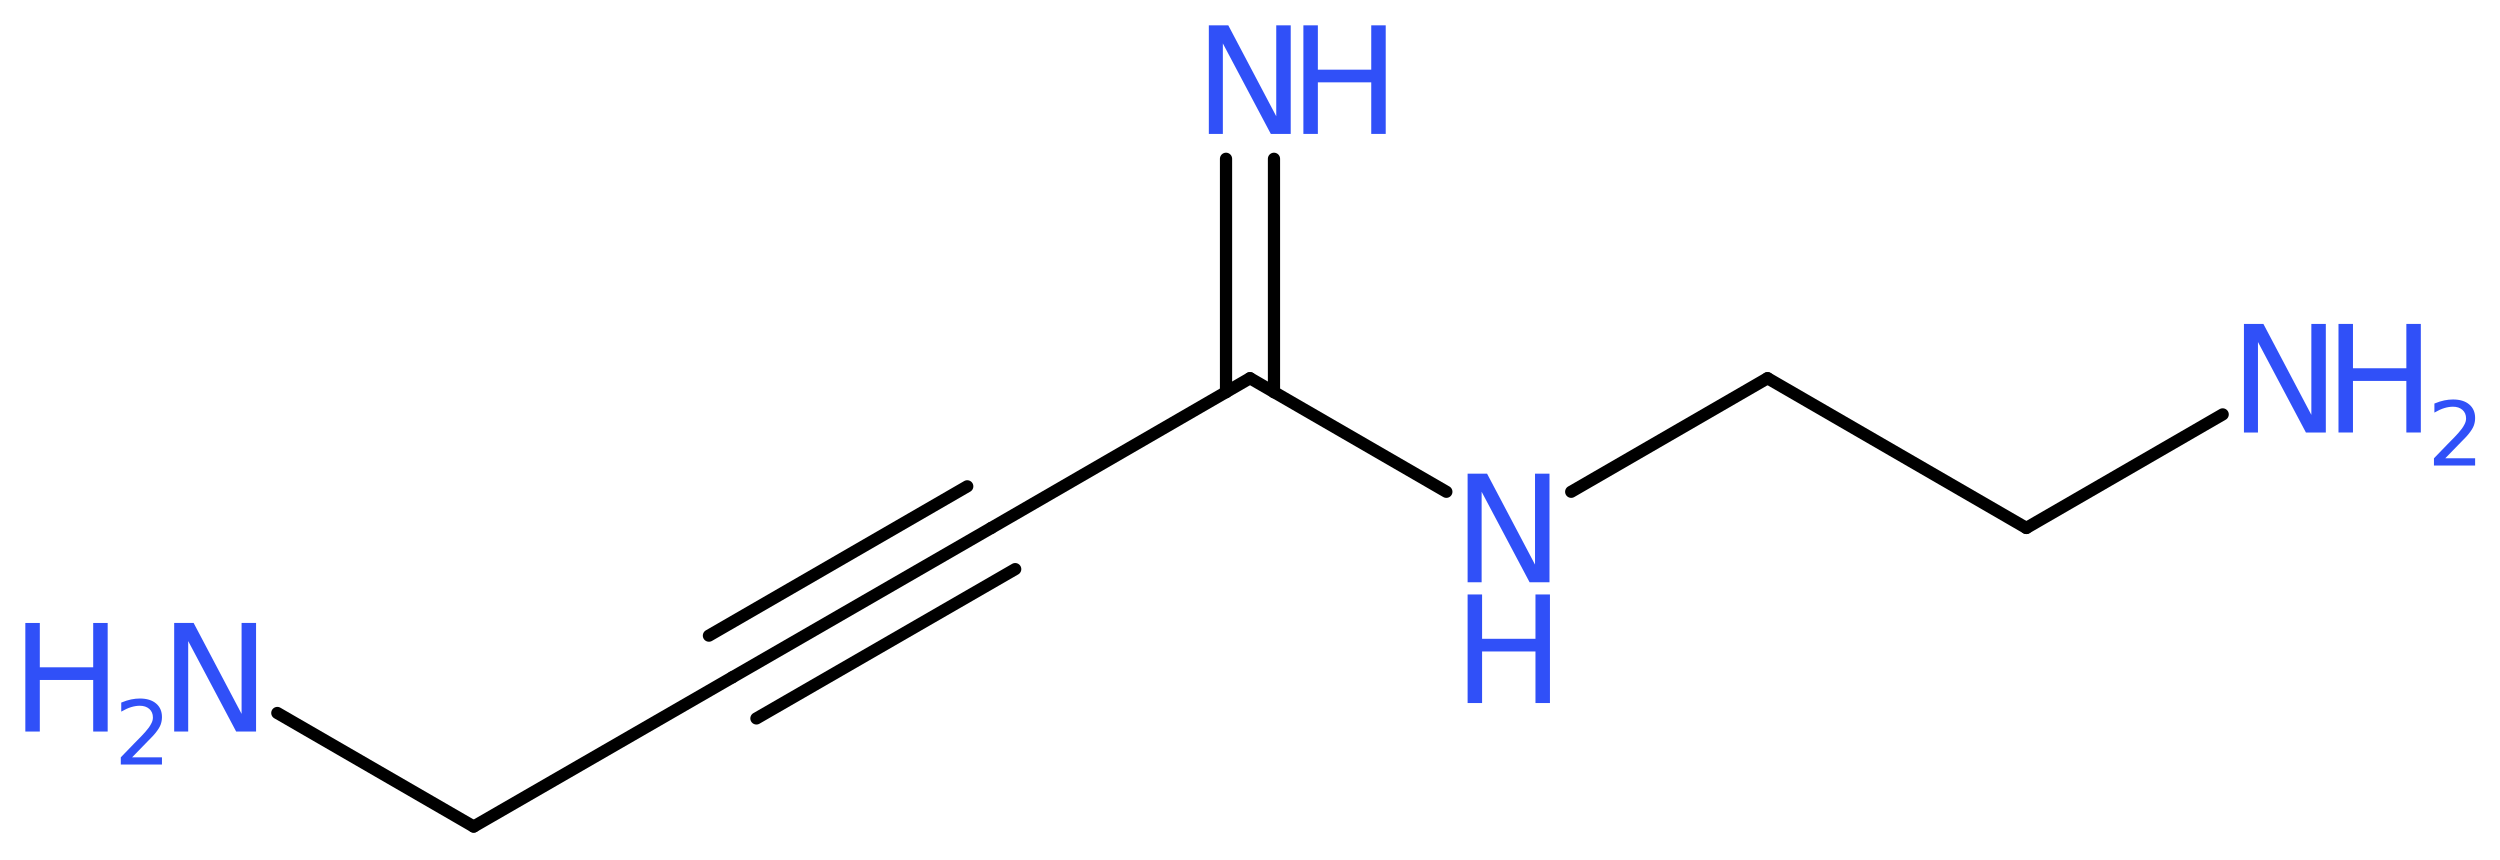 <?xml version='1.0' encoding='UTF-8'?>
<!DOCTYPE svg PUBLIC "-//W3C//DTD SVG 1.1//EN" "http://www.w3.org/Graphics/SVG/1.1/DTD/svg11.dtd">
<svg version='1.2' xmlns='http://www.w3.org/2000/svg' xmlns:xlink='http://www.w3.org/1999/xlink' width='55.26mm' height='19.02mm' viewBox='0 0 55.26 19.02'>
  <desc>Generated by the Chemistry Development Kit (http://github.com/cdk)</desc>
  <g stroke-linecap='round' stroke-linejoin='round' stroke='#000000' stroke-width='.27' fill='#3050F8'>
    <rect x='.0' y='.0' width='56.0' height='20.0' fill='#FFFFFF' stroke='none'/>
    <g id='mol1' class='mol'>
      <g id='mol1bnd1' class='bond'>
        <line x1='28.16' y1='3.51' x2='28.16' y2='8.67'/>
        <line x1='27.1' y1='3.51' x2='27.1' y2='8.67'/>
      </g>
      <line id='mol1bnd2' class='bond' x1='27.63' y1='8.36' x2='21.91' y2='11.67'/>
      <g id='mol1bnd3' class='bond'>
        <line x1='21.91' y1='11.67' x2='16.19' y2='14.97'/>
        <line x1='22.44' y1='12.58' x2='16.72' y2='15.88'/>
        <line x1='21.38' y1='10.75' x2='15.67' y2='14.05'/>
      </g>
      <line id='mol1bnd4' class='bond' x1='16.19' y1='14.97' x2='10.47' y2='18.27'/>
      <line id='mol1bnd5' class='bond' x1='10.47' y1='18.27' x2='6.13' y2='15.76'/>
      <line id='mol1bnd6' class='bond' x1='27.63' y1='8.36' x2='31.97' y2='10.87'/>
      <line id='mol1bnd7' class='bond' x1='34.73' y1='10.87' x2='39.07' y2='8.36'/>
      <line id='mol1bnd8' class='bond' x1='39.07' y1='8.36' x2='44.79' y2='11.67'/>
      <line id='mol1bnd9' class='bond' x1='44.79' y1='11.67' x2='49.13' y2='9.16'/>
      <g id='mol1atm1' class='atom'>
        <path d='M26.72 .56h.43l1.06 2.01v-2.01h.32v2.4h-.44l-1.06 -2.0v2.0h-.31v-2.4z' stroke='none'/>
        <path d='M28.81 .56h.32v.98h1.18v-.98h.32v2.4h-.32v-1.14h-1.18v1.14h-.32v-2.4z' stroke='none'/>
      </g>
      <g id='mol1atm6' class='atom'>
        <path d='M3.85 13.77h.43l1.06 2.01v-2.01h.32v2.4h-.44l-1.06 -2.0v2.0h-.31v-2.4z' stroke='none'/>
        <path d='M.56 13.77h.32v.98h1.18v-.98h.32v2.4h-.32v-1.14h-1.18v1.14h-.32v-2.4z' stroke='none'/>
        <path d='M2.9 16.74h.68v.16h-.91v-.16q.11 -.11 .3 -.31q.19 -.19 .24 -.25q.09 -.1 .13 -.18q.04 -.07 .04 -.14q.0 -.12 -.08 -.19q-.08 -.07 -.21 -.07q-.09 .0 -.19 .03q-.1 .03 -.22 .1v-.2q.12 -.05 .22 -.07q.1 -.02 .19 -.02q.23 .0 .36 .11q.13 .11 .13 .3q.0 .09 -.03 .17q-.03 .08 -.12 .19q-.02 .03 -.15 .16q-.13 .13 -.36 .37z' stroke='none'/>
      </g>
      <g id='mol1atm7' class='atom'>
        <path d='M32.44 10.47h.43l1.06 2.01v-2.01h.32v2.4h-.44l-1.06 -2.0v2.0h-.31v-2.4z' stroke='none'/>
        <path d='M32.44 13.14h.32v.98h1.18v-.98h.32v2.4h-.32v-1.14h-1.18v1.14h-.32v-2.4z' stroke='none'/>
      </g>
      <g id='mol1atm10' class='atom'>
        <path d='M49.6 7.16h.43l1.06 2.01v-2.01h.32v2.4h-.44l-1.06 -2.0v2.0h-.31v-2.4z' stroke='none'/>
        <path d='M51.69 7.16h.32v.98h1.18v-.98h.32v2.4h-.32v-1.14h-1.18v1.14h-.32v-2.4z' stroke='none'/>
        <path d='M54.03 10.13h.68v.16h-.91v-.16q.11 -.11 .3 -.31q.19 -.19 .24 -.25q.09 -.1 .13 -.18q.04 -.07 .04 -.14q.0 -.12 -.08 -.19q-.08 -.07 -.21 -.07q-.09 .0 -.19 .03q-.1 .03 -.22 .1v-.2q.12 -.05 .22 -.07q.1 -.02 .19 -.02q.23 .0 .36 .11q.13 .11 .13 .3q.0 .09 -.03 .17q-.03 .08 -.12 .19q-.02 .03 -.15 .16q-.13 .13 -.36 .37z' stroke='none'/>
      </g>
    </g>
  </g>
</svg>
